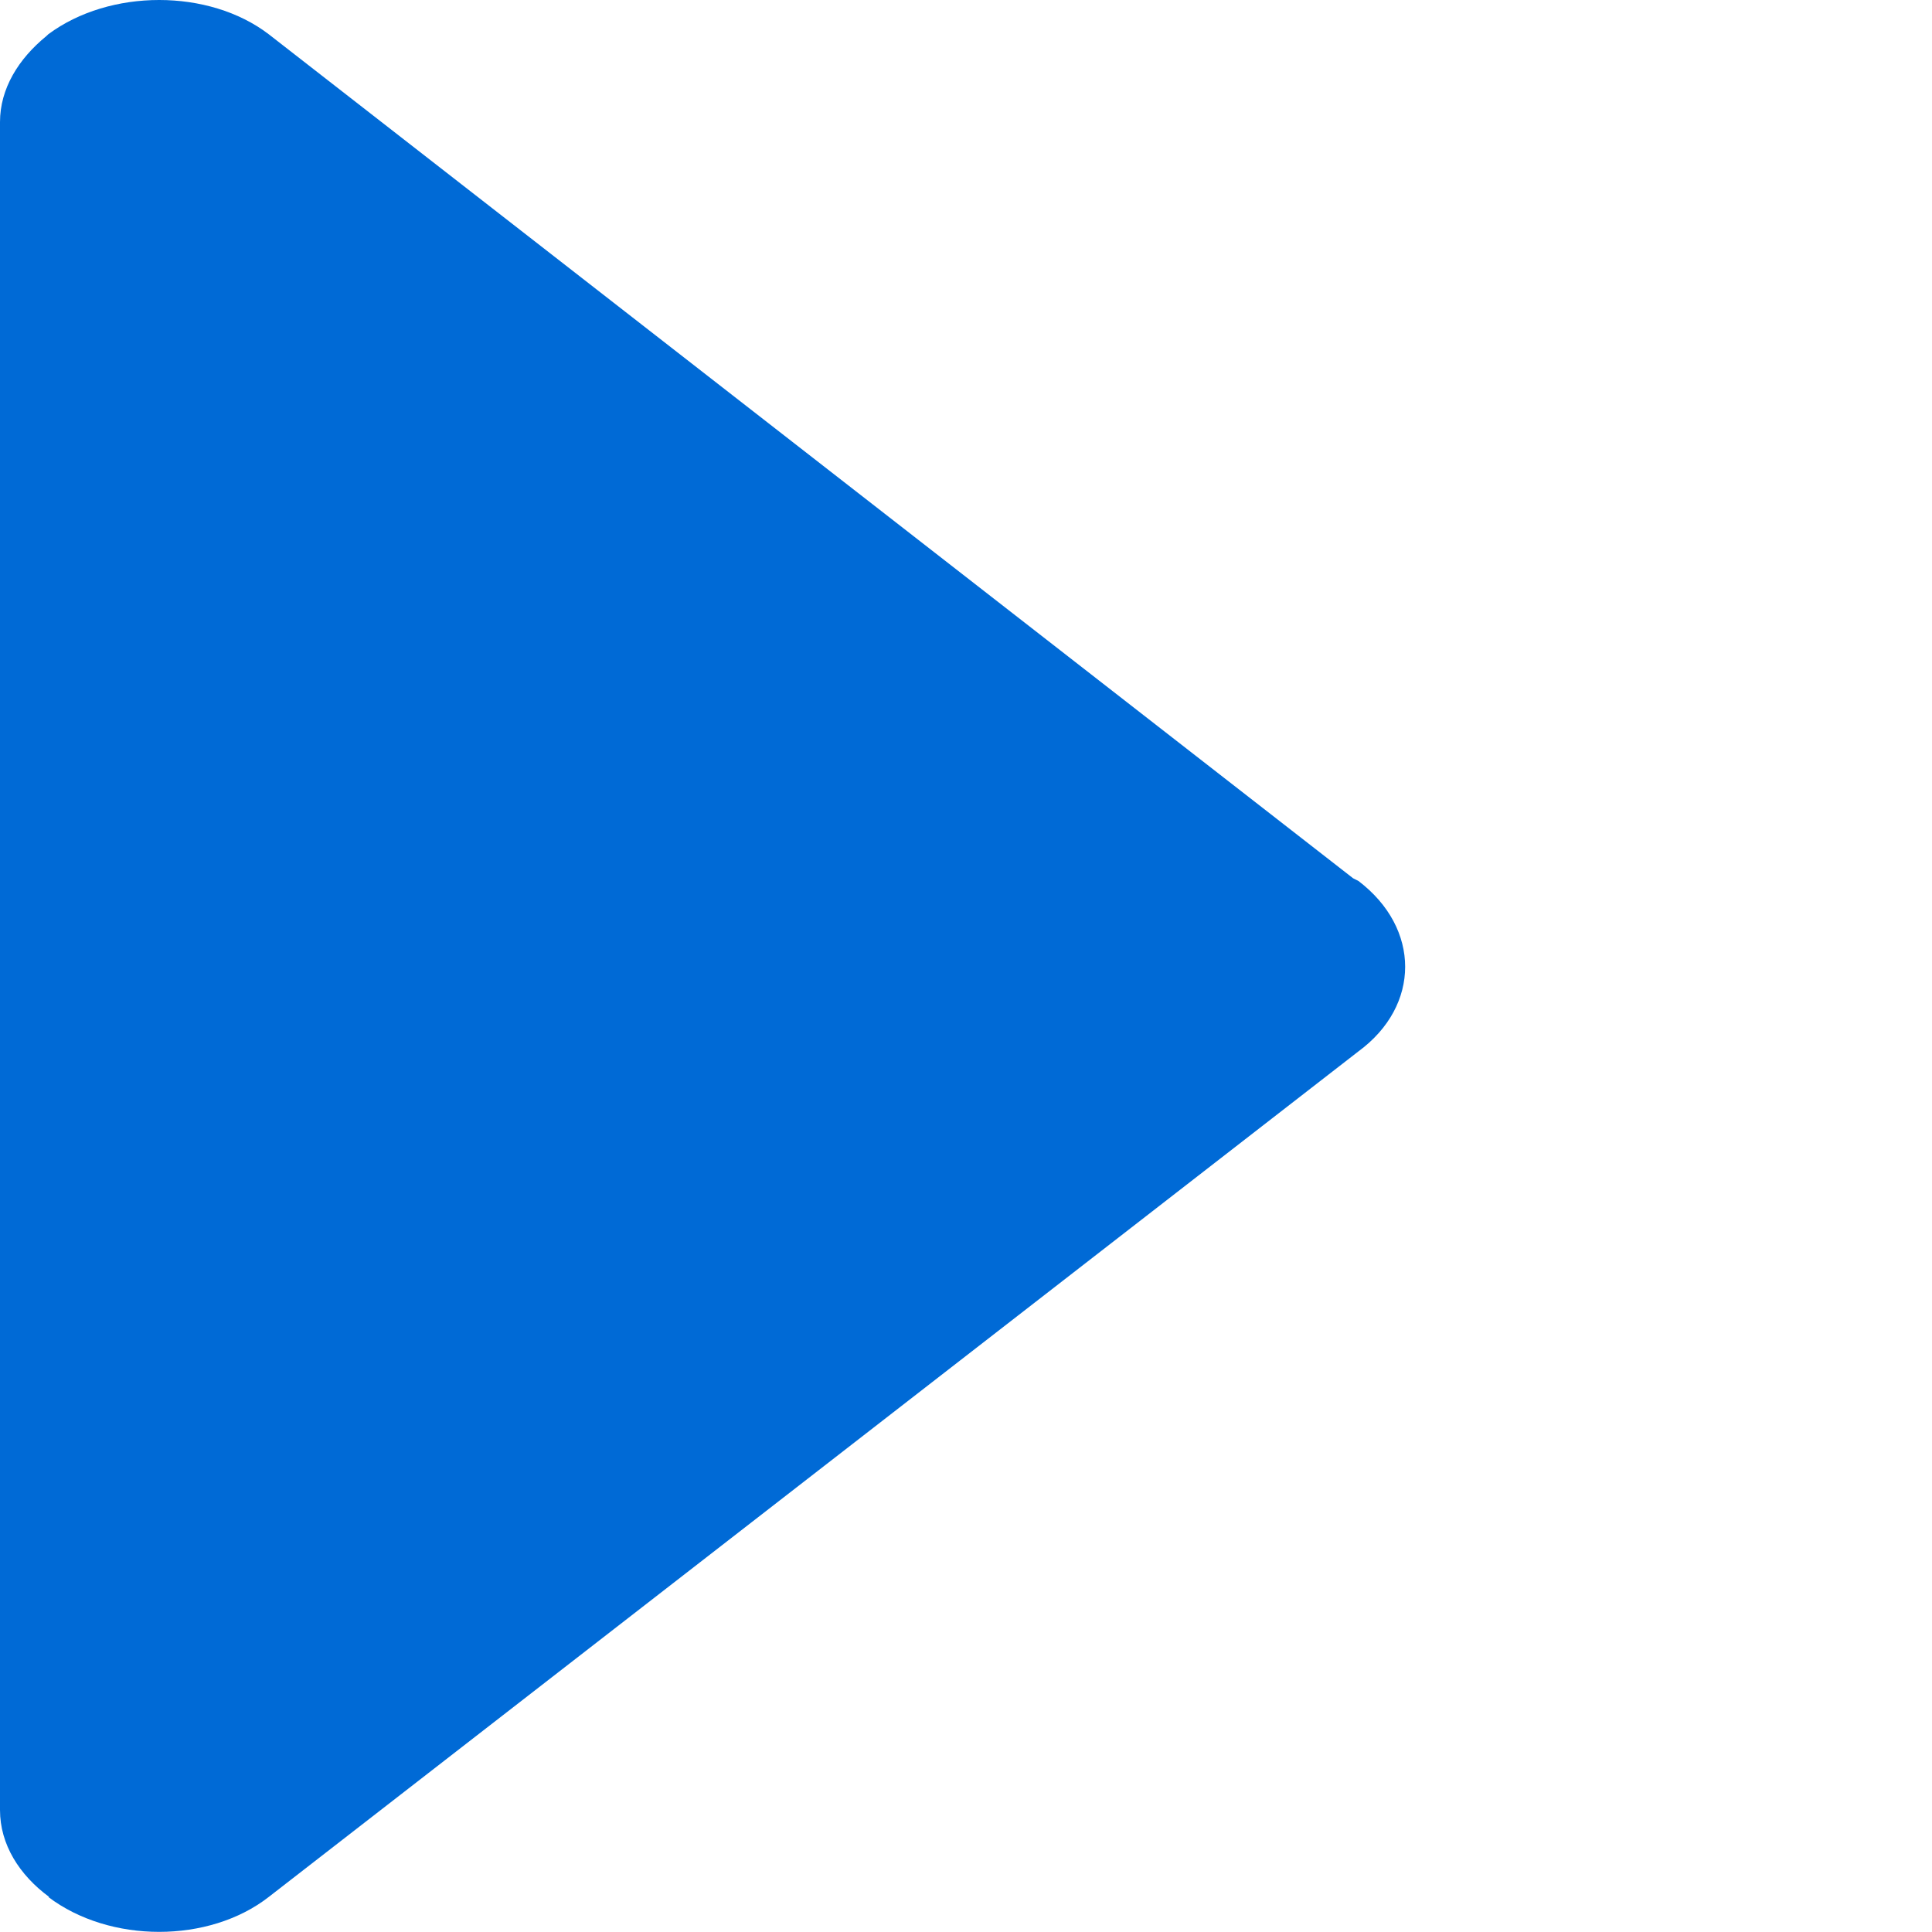 <?xml version="1.0" encoding="utf-8"?>
<!-- Generator: Adobe Illustrator 16.0.0, SVG Export Plug-In . SVG Version: 6.00 Build 0)  -->
<!DOCTYPE svg PUBLIC "-//W3C//DTD SVG 1.1//EN" "http://www.w3.org/Graphics/SVG/1.1/DTD/svg11.dtd">
<svg version="1.1" id="Слой_1" xmlns="http://www.w3.org/2000/svg" xmlns:xlink="http://www.w3.org/1999/xlink" x="0px" y="0px"
	 width="22px" height="22px" viewBox="0 0 22 22" enable-background="new 0 0 22 22" xml:space="preserve">
<path fill="#006AD6" d="M15.408,10.001L3.06,0.39c-0.68-0.52-1.81-0.52-2.51,0L0.529,0.41C0.21,0.67,0,1.01,0,1.39v19.221
	c0,0.392,0.22,0.74,0.56,0.99H0.55c0.7,0.53,1.83,0.53,2.51,0l12.409-9.629c0.709-0.521,0.709-1.401,0-1.94L15.408,10.001z"/>
</svg>
